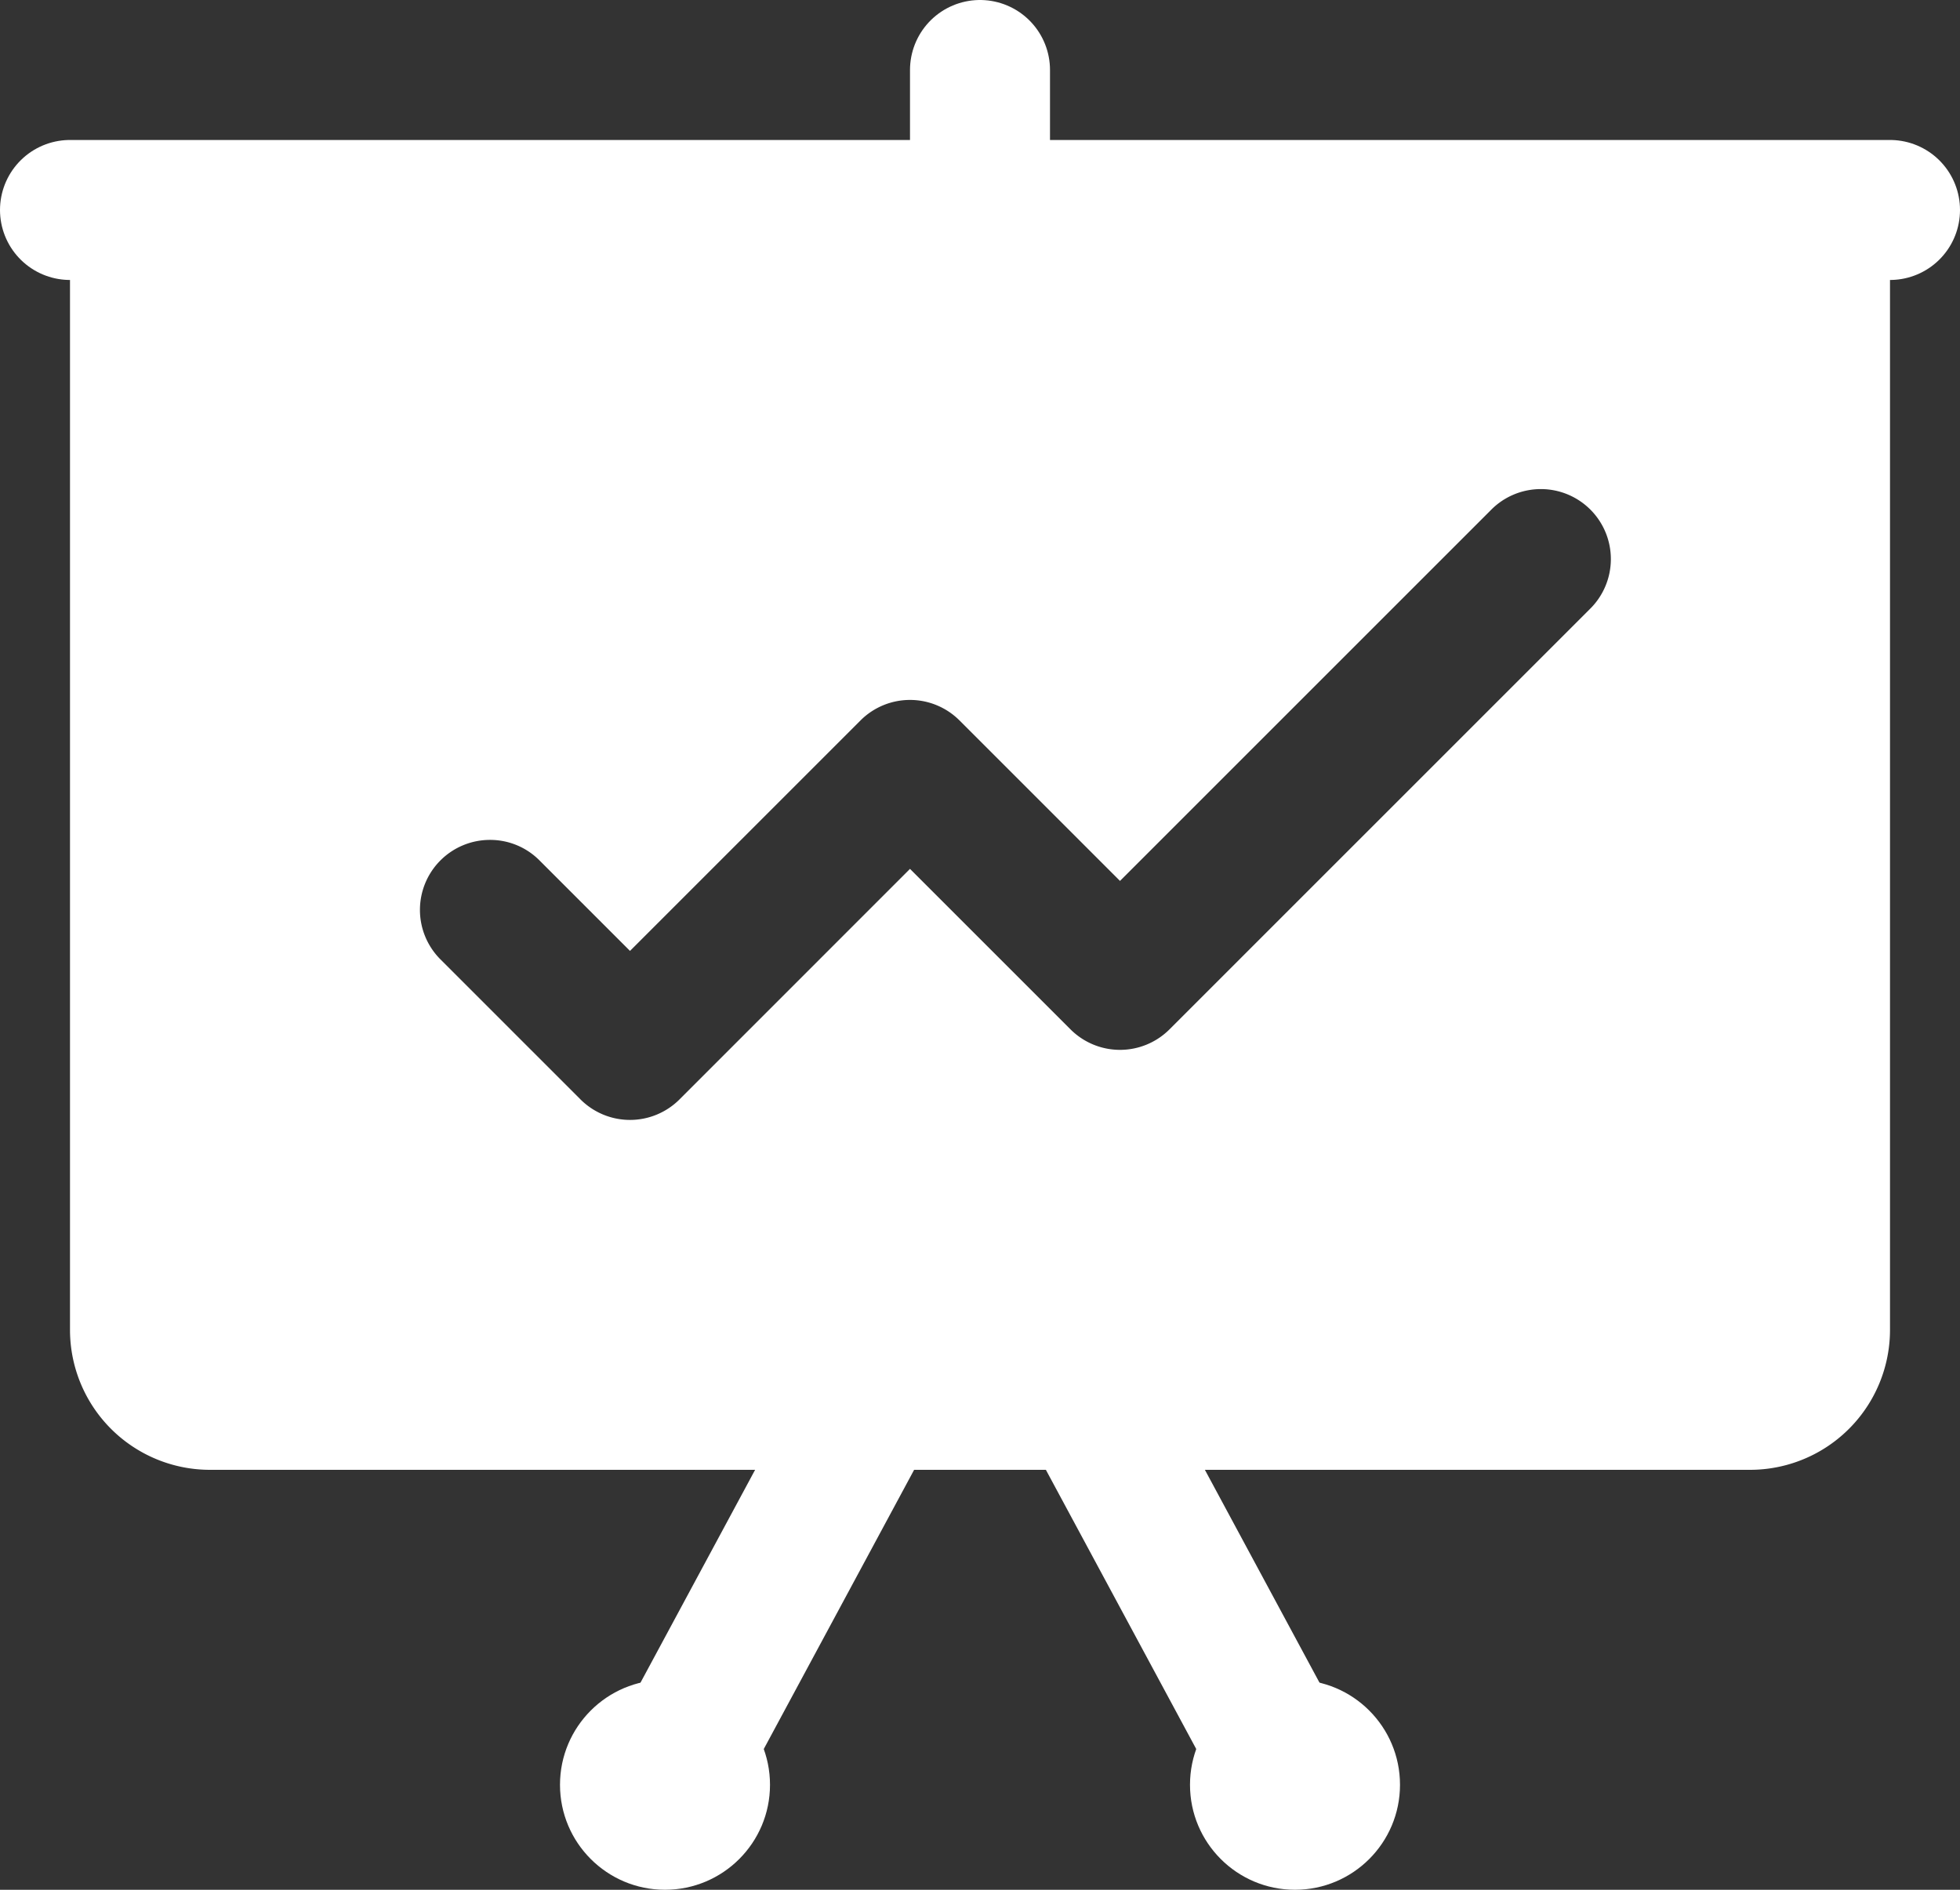 <svg xmlns="http://www.w3.org/2000/svg" width="28" height="27" viewBox="0 0 28 27">
  <rect x="0" y="0" width="28" height="27" fill="#333333" stroke="none"/>
  <g id="statistics" transform="translate(1 1)">
    <path id="Shape" d="M0,2V0" transform="translate(13)" fill="none" stroke="#fff" stroke-linecap="round" stroke-linejoin="round" stroke-miterlimit="10" stroke-width="2"/>
    <path id="Shape-2" data-name="Shape" d="M0,0H26" transform="translate(0 2)" fill="none" stroke="#fff" stroke-linecap="round" stroke-linejoin="round" stroke-miterlimit="10" stroke-width="2"/>
    <path id="Shape-3" data-name="Shape" d="M0,0,3.5,6.5" transform="translate(14 18)" fill="none" stroke="#fff" stroke-linecap="round" stroke-linejoin="round" stroke-miterlimit="10" stroke-width="2"/>
    <path id="Shape-4" data-name="Shape" d="M24,18H2a2,2,0,0,1-2-2V0H26V16A2,2,0,0,1,24,18ZM6,9a1,1,0,0,0-.707,1.708l2,2a1,1,0,0,0,1.414,0L12,9.414l2.293,2.293a1,1,0,0,0,1.414,0l6-6a1,1,0,1,0-1.414-1.414L15,9.586,12.707,7.293a1,1,0,0,0-1.414,0L8,10.586,6.707,9.293A.992.992,0,0,0,6,9Z" transform="translate(0 2)" fill="#fff"/>
    <circle id="Oval" cx="1.5" cy="1.5" r="1.5" transform="translate(16 23)" fill="#fff"/>
    <path id="Shape-5" data-name="Shape" d="M3.5,0,0,6.5" transform="translate(8.5 18)" fill="none" stroke="#fff" stroke-linecap="round" stroke-linejoin="round" stroke-miterlimit="10" stroke-width="2"/>
    <circle id="Oval-2" data-name="Oval" cx="1.5" cy="1.5" r="1.5" transform="translate(7 23)" fill="#fff"/>
  </g>
</svg>
